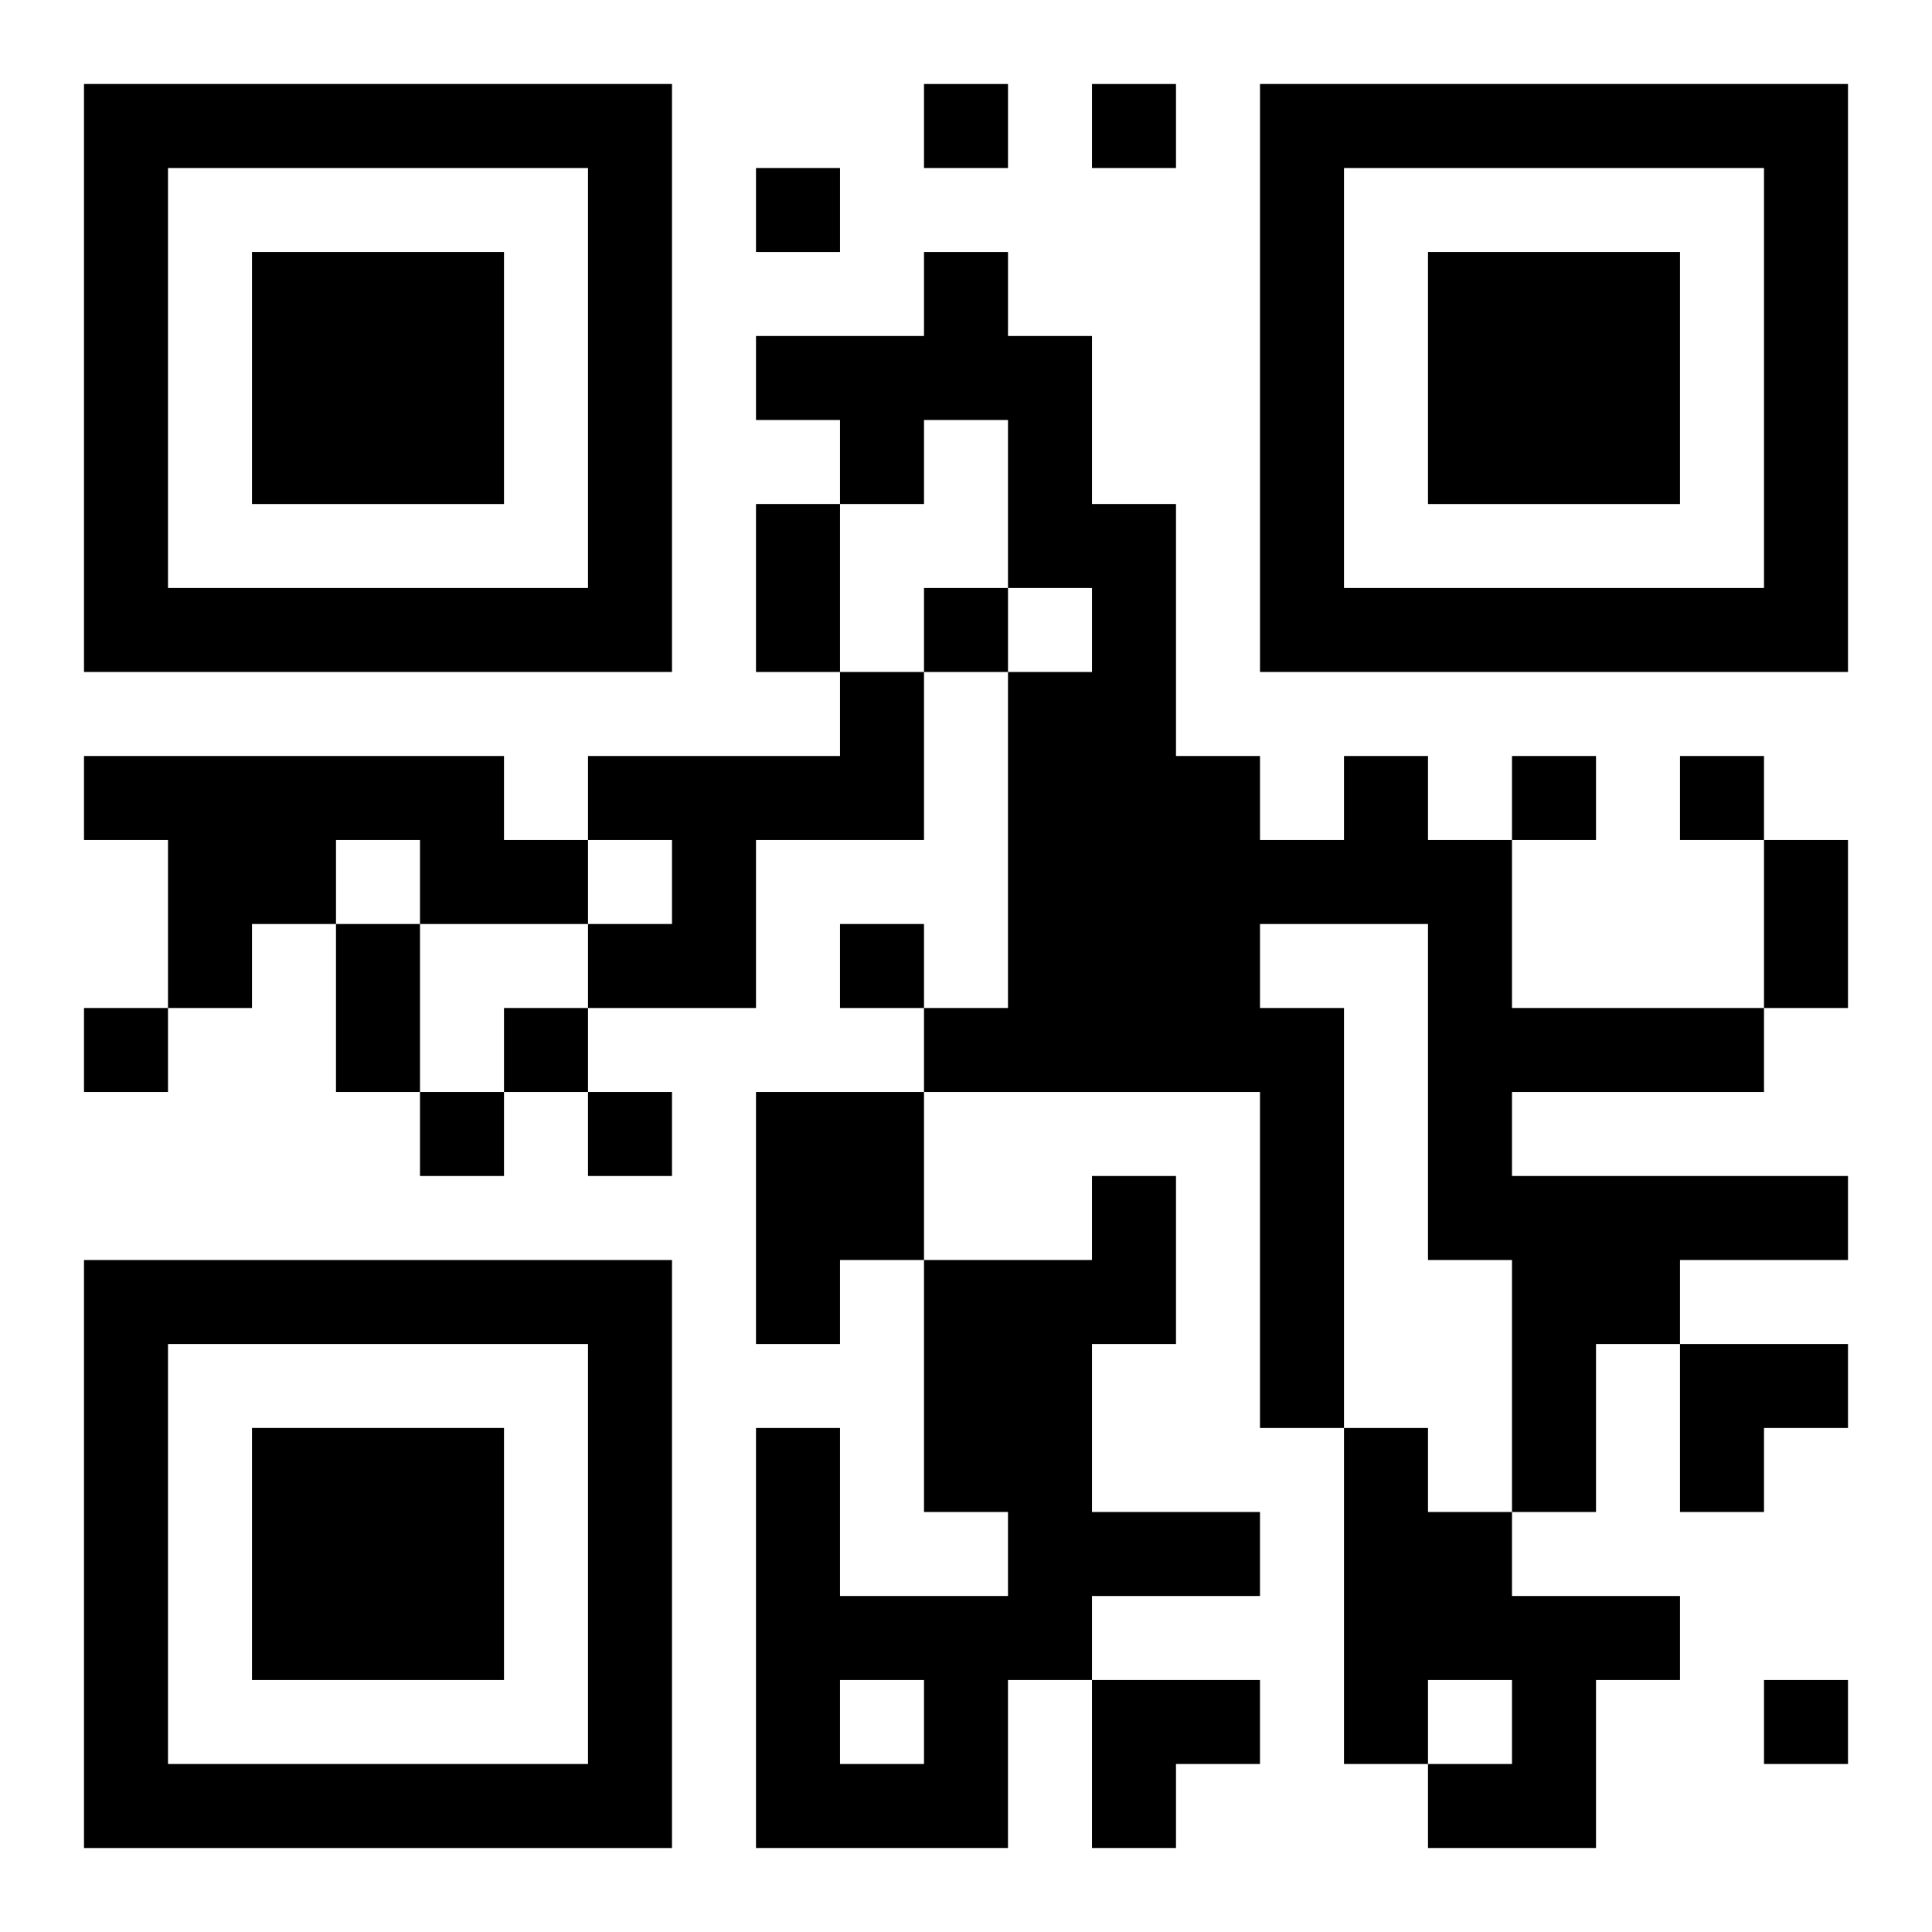 <?xml version="1.0" encoding="UTF-8"?>
<svg width="250" height="250" baseProfile="full" version="1.1" viewBox="-1 -1 23 23" xmlns="http://www.w3.org/2000/svg" xmlns:xlink="http://www.w3.org/1999/xlink"><symbol id="a"><path d="m0 7v7h7v-7h-7zm1 1h5v5h-5v-5zm1 1v3h3v-3h-3z"/></symbol><use y="-7" xlink:href="#a"/><use y="7" xlink:href="#a"/><use x="14" y="-7" xlink:href="#a"/><path d="m9 7h1v2h-2v2h-2v-1h1v-1h-1v-1h3v-1m-9 1h5v1h1v1h-2v-1h-1v1h-1v1h-1v-2h-1v-1m15 0h1v1h1v2h3v1h-3v1h4v1h-2v1h-1v2h-1v-3h-1v-4h-2v1h1v5h-1v-4h-4v-1h1v-4h1v-1h-1v-2h-1v1h-1v-1h-1v-1h2v-1h1v1h1v2h1v3h1v1h1v-1m-7 4h2v2h-1v1h-1v-3m4 1h1v2h-1v2h2v1h-2v1h-1v2h-3v-5h1v2h2v-1h-1v-3h2v-1m-3 6v1h1v-1h-1m6-3h1v1h1v1h2v1h-1v2h-2v-1h1v-1h-1v1h-1v-4m-5-16v1h1v-1h-1m2 0v1h1v-1h-1m-4 1v1h1v-1h-1m2 5v1h1v-1h-1m7 2v1h1v-1h-1m2 0v1h1v-1h-1m-10 2v1h1v-1h-1m-9 1v1h1v-1h-1m5 0v1h1v-1h-1m-1 1v1h1v-1h-1m2 0v1h1v-1h-1m14 7v1h1v-1h-1m-12-14h1v2h-1v-2m12 4h1v2h-1v-2m-17 1h1v2h-1v-2m16 5h2v1h-1v1h-1zm-7 4h2v1h-1v1h-1z"/></svg>

